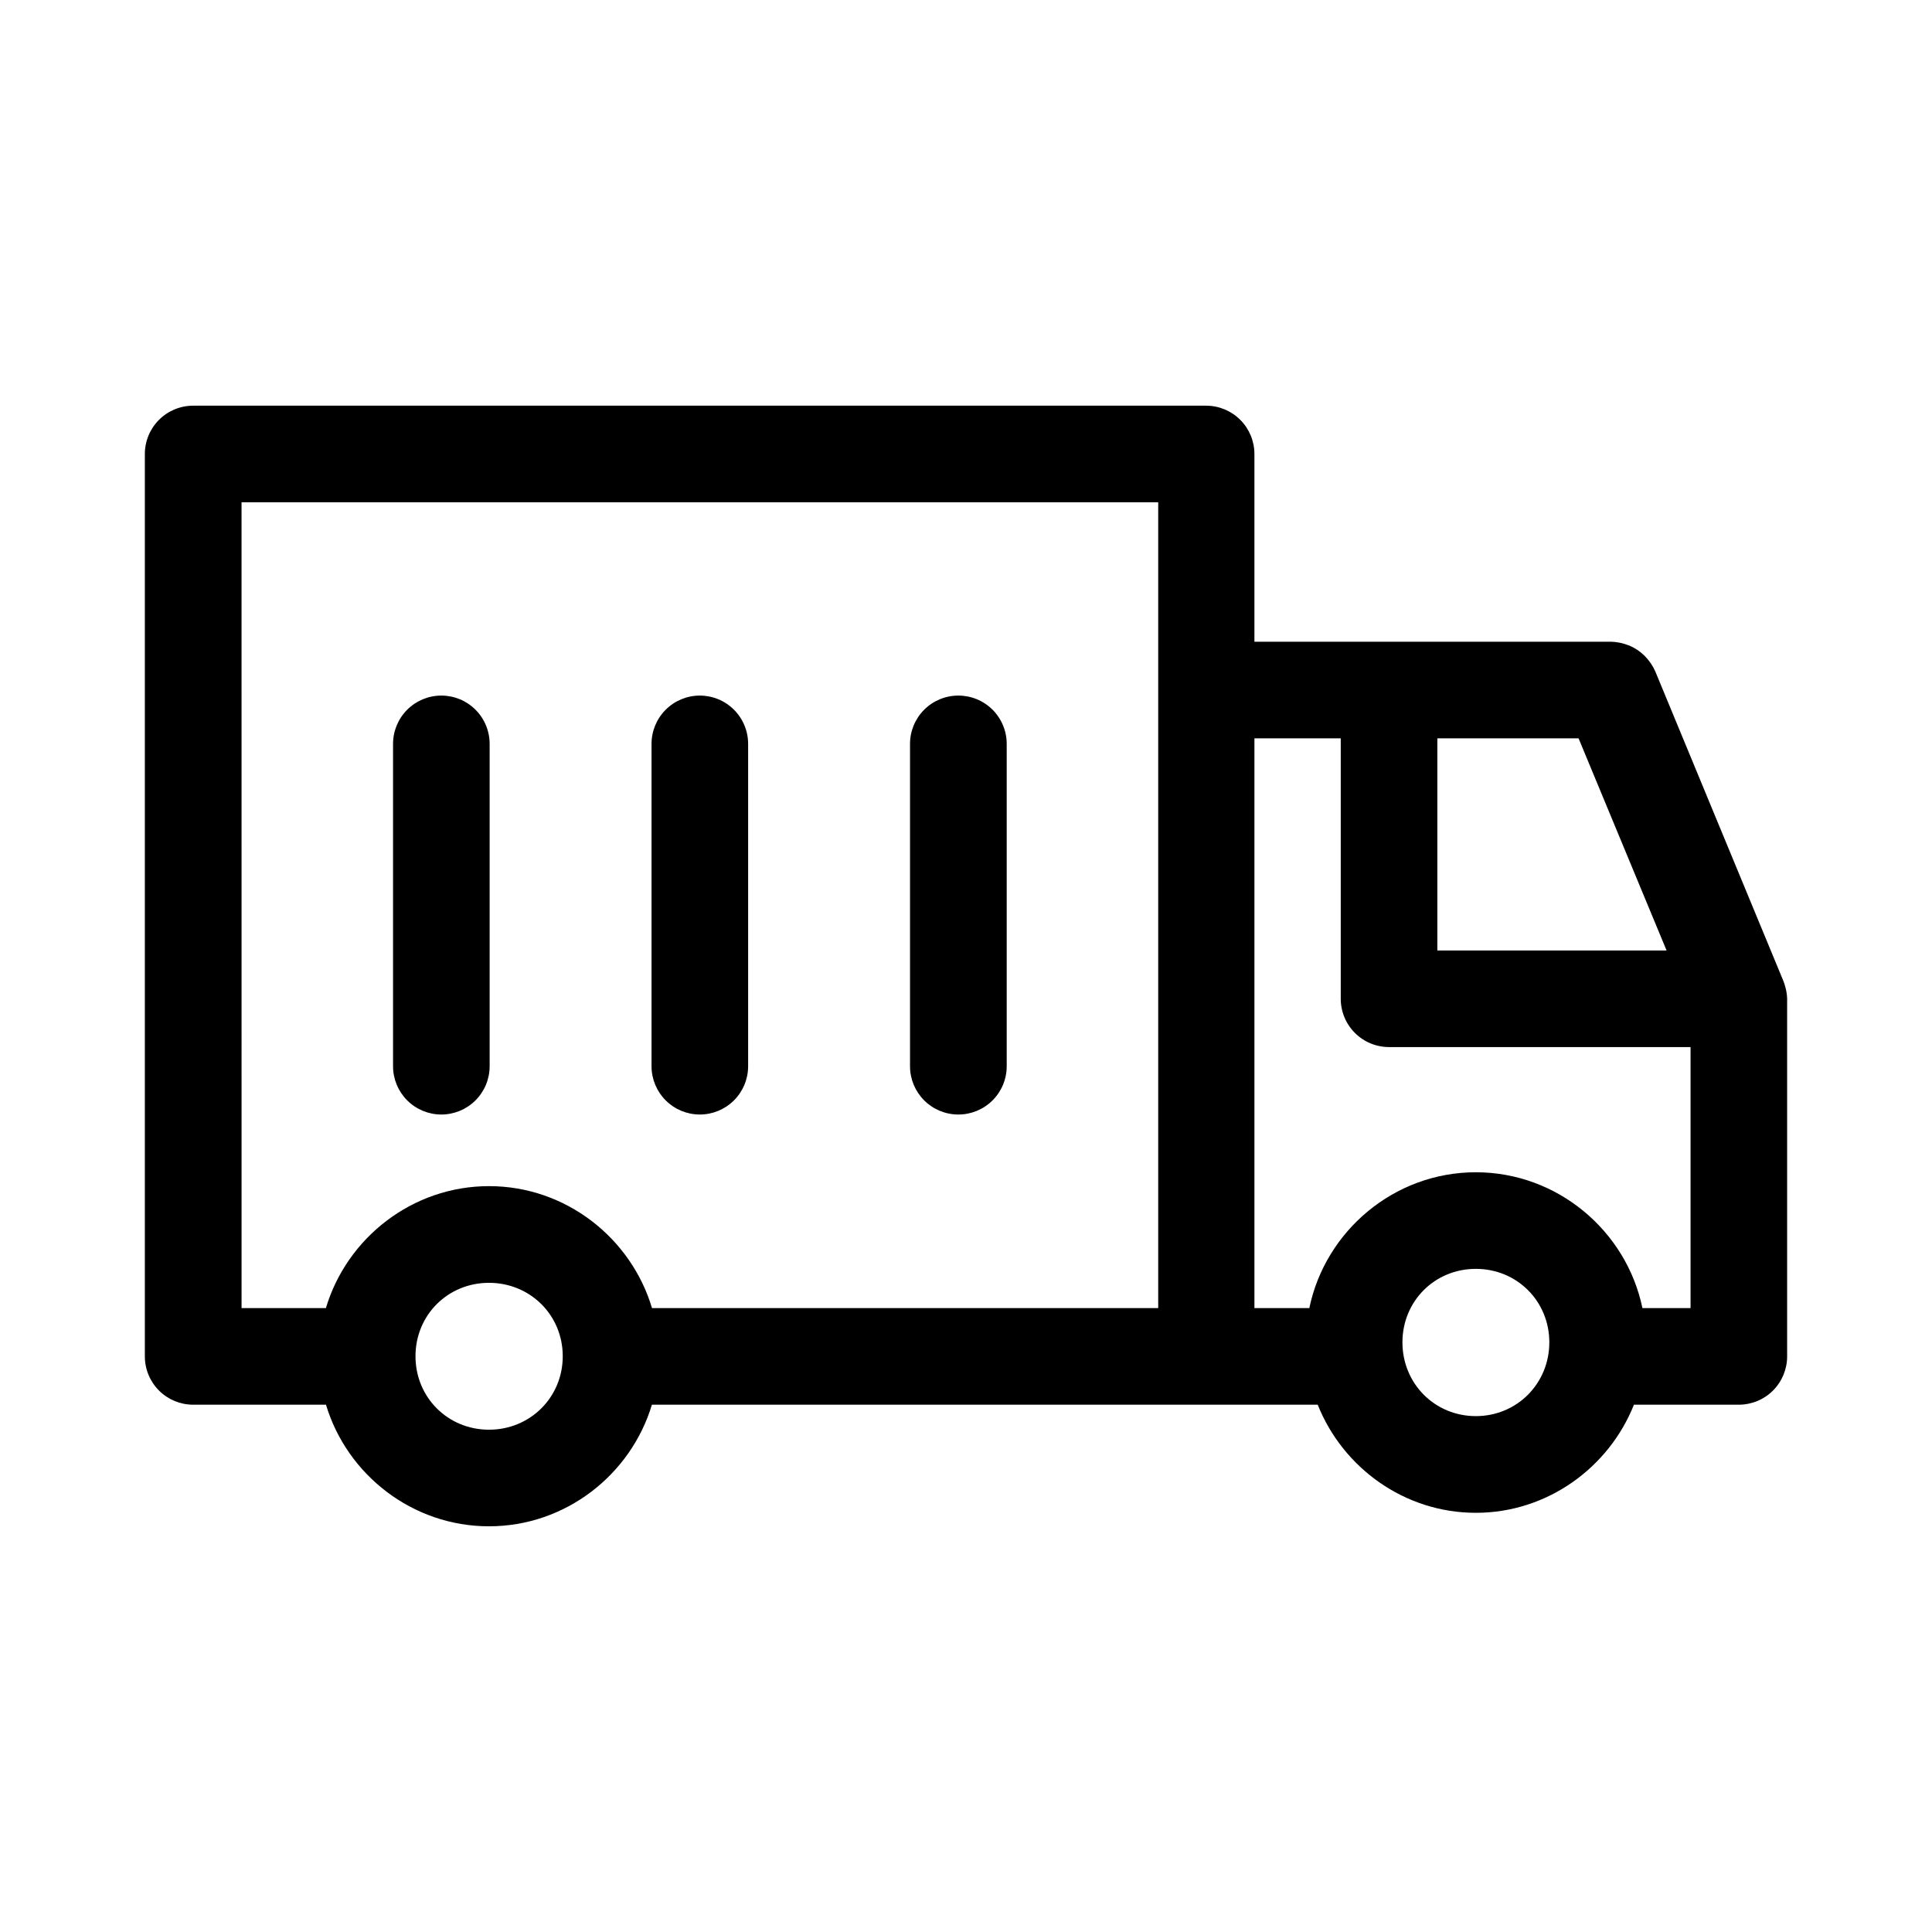 <svg xmlns="http://www.w3.org/2000/svg" viewBox="0 0 1200 1200" version="1.1" height="1200pt" width="1200pt">
 <path d="m119.91 251.98c-7.965 0.016-15.598 3.199-21.215 8.848-5.617 5.648-8.754 13.301-8.727 21.27v560.27c-0.027 7.965 3.109 15.617 8.727 21.266 5.617 5.648 13.25 8.832 21.215 8.852h82.559c13.074 43.504 53.699 75.527 101.25 75.527 47.547 0 88.113-32.027 101.19-75.527h413.55c15.562 39.117 53.848 67.148 98.203 67.148 44.352 0 82.641-28.035 98.203-67.148h65.039c8 0.027 15.676-3.133 21.332-8.789 5.652-5.656 8.816-13.332 8.789-21.328v-222.13c-0.078-2.277-0.41-4.539-0.996-6.742-0.371-1.539-0.859-3.047-1.465-4.508l-79.453-192.01c-0.691-1.574-1.512-3.082-2.461-4.512-0.336-0.5-0.688-0.988-1.055-1.465-0.754-1.051-1.578-2.047-2.461-2.992-0.344-0.359-0.695-0.711-1.055-1.055-2.562-2.457-5.535-4.441-8.789-5.859-0.426-0.164-0.859-0.32-1.293-0.465-1.223-0.473-2.473-0.863-3.75-1.172-0.562-0.133-1.125-0.25-1.695-0.352-1.699-0.324-3.426-0.504-5.156-0.531h-221.25v-116.48c0.027-7.953-3.102-15.598-8.707-21.246-5.602-5.648-13.223-8.836-21.176-8.871zm30.117 60h569.36v500.51h-314.41c-13.012-43.605-53.625-75.762-101.25-75.762s-88.301 32.152-101.31 75.762h-52.379zm123.98 120.06h0.004c-7.957 0.027-15.578 3.219-21.18 8.867-5.606 5.648-8.734 13.293-8.703 21.25v200.21c0.027 7.914 3.188 15.496 8.785 21.094 5.598 5.598 13.18 8.758 21.098 8.789 7.953 0.031 15.598-3.102 21.246-8.707 5.648-5.602 8.84-13.223 8.871-21.176v-200.21c0.031-8-3.133-15.676-8.789-21.332-5.652-5.656-13.332-8.816-21.328-8.785zm160.55 0c-7.953 0.027-15.574 3.219-21.176 8.867-5.606 5.648-8.734 13.293-8.703 21.25v200.21c0.027 7.914 3.188 15.496 8.785 21.094s13.18 8.758 21.094 8.789c7.957 0.031 15.602-3.102 21.25-8.707 5.648-5.602 8.84-13.223 8.871-21.176v-200.21c0.031-8-3.133-15.676-8.789-21.332-5.652-5.656-13.332-8.816-21.332-8.785zm160.61 0h0.004c-7.969 0.012-15.602 3.199-21.219 8.848-5.617 5.648-8.754 13.301-8.723 21.27v200.21c0.027 7.926 3.195 15.516 8.805 21.113 5.609 5.602 13.207 8.754 21.137 8.77 7.953 0.027 15.598-3.102 21.246-8.707 5.648-5.602 8.84-13.223 8.867-21.176v-200.21c0.031-8-3.129-15.676-8.785-21.332-5.652-5.656-13.332-8.816-21.328-8.785zm183.98 26.543h53.613v161.66c-0.027 7.996 3.133 15.672 8.789 21.328s13.332 8.816 21.332 8.789h187.15v162.13h-29.887c-9.934-47.941-52.754-84.375-103.48-84.375-50.723 0-93.484 36.434-103.42 84.375h-34.098zm113.61 0h87.715l54.668 131.78h-142.38zm23.906 329.53c25.566 0 45.645 20.082 45.645 45.645s-20.082 45.82-45.645 45.82-45.586-20.258-45.586-45.82c0-25.566 20.023-45.645 45.586-45.645zm-612.95 8.672c25.566 0 45.82 20.023 45.82 45.586s-20.258 45.645-45.82 45.645-45.645-20.082-45.645-45.645 20.082-45.586 45.645-45.586z"></path>
</svg>
